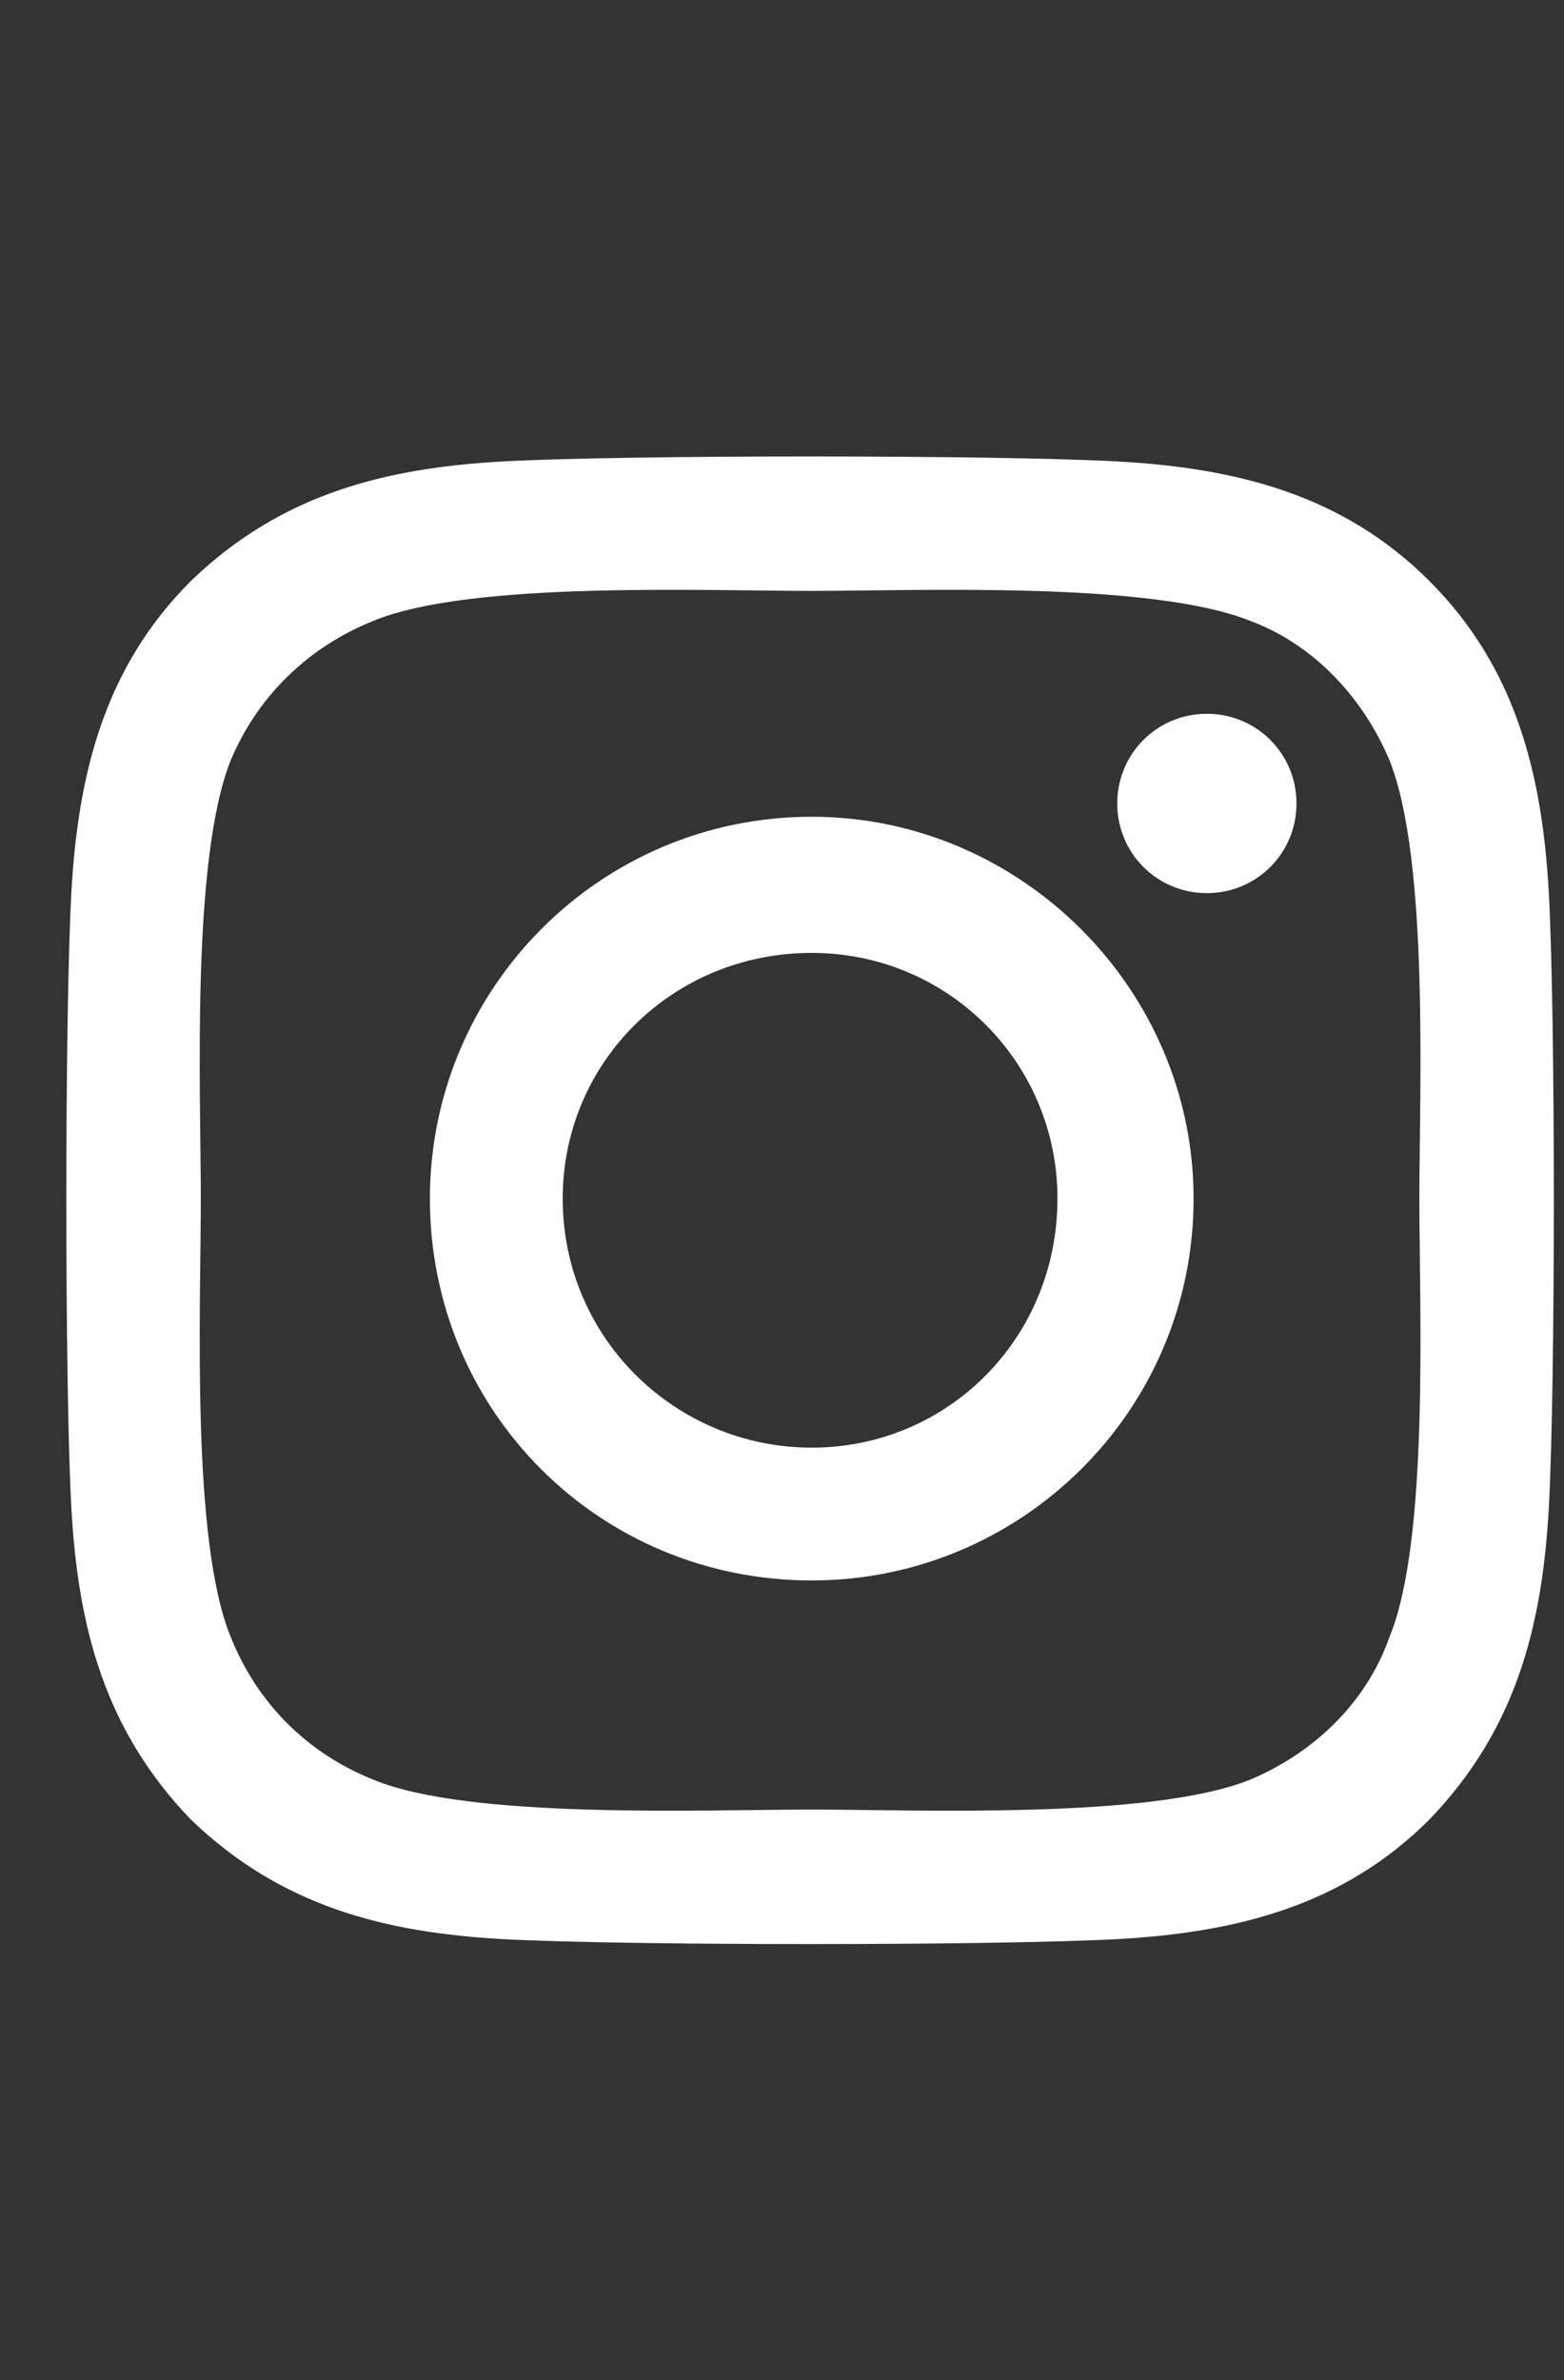 <svg width="23" height="35" viewBox="0 0 23 35" fill="none" xmlns="http://www.w3.org/2000/svg">
<rect x="0" y="0" width="23" height="35" fill="#333333" stroke="none"/>
<path d="M11.938 12.01C15.014 12.01 17.553 14.549 17.553 17.625C17.553 20.75 15.014 23.24 11.938 23.24C8.812 23.24 6.322 20.75 6.322 17.625C6.322 14.549 8.812 12.01 11.938 12.01ZM11.938 21.287C13.94 21.287 15.551 19.676 15.551 17.625C15.551 15.623 13.94 14.012 11.938 14.012C9.887 14.012 8.275 15.623 8.275 17.625C8.275 19.676 9.936 21.287 11.938 21.287ZM19.066 11.815C19.066 12.547 18.48 13.133 17.748 13.133C17.016 13.133 16.43 12.547 16.43 11.815C16.43 11.082 17.016 10.496 17.748 10.496C18.48 10.496 19.066 11.082 19.066 11.815ZM22.777 13.133C22.875 14.94 22.875 20.359 22.777 22.166C22.68 23.924 22.289 25.438 21.02 26.756C19.75 28.025 18.188 28.416 16.43 28.514C14.623 28.611 9.203 28.611 7.396 28.514C5.639 28.416 4.125 28.025 2.807 26.756C1.537 25.438 1.146 23.924 1.049 22.166C0.951 20.359 0.951 14.94 1.049 13.133C1.146 11.375 1.537 9.812 2.807 8.543C4.125 7.273 5.639 6.883 7.396 6.785C9.203 6.688 14.623 6.688 16.43 6.785C18.188 6.883 19.75 7.273 21.02 8.543C22.289 9.812 22.68 11.375 22.777 13.133ZM20.434 24.07C21.02 22.654 20.873 19.236 20.873 17.625C20.873 16.062 21.02 12.645 20.434 11.18C20.043 10.252 19.311 9.471 18.383 9.129C16.918 8.543 13.5 8.689 11.938 8.689C10.326 8.689 6.908 8.543 5.492 9.129C4.516 9.52 3.783 10.252 3.393 11.18C2.807 12.645 2.953 16.062 2.953 17.625C2.953 19.236 2.807 22.654 3.393 24.07C3.783 25.047 4.516 25.779 5.492 26.17C6.908 26.756 10.326 26.609 11.938 26.609C13.5 26.609 16.918 26.756 18.383 26.17C19.311 25.779 20.092 25.047 20.434 24.07Z" fill="white"/>
</svg>

